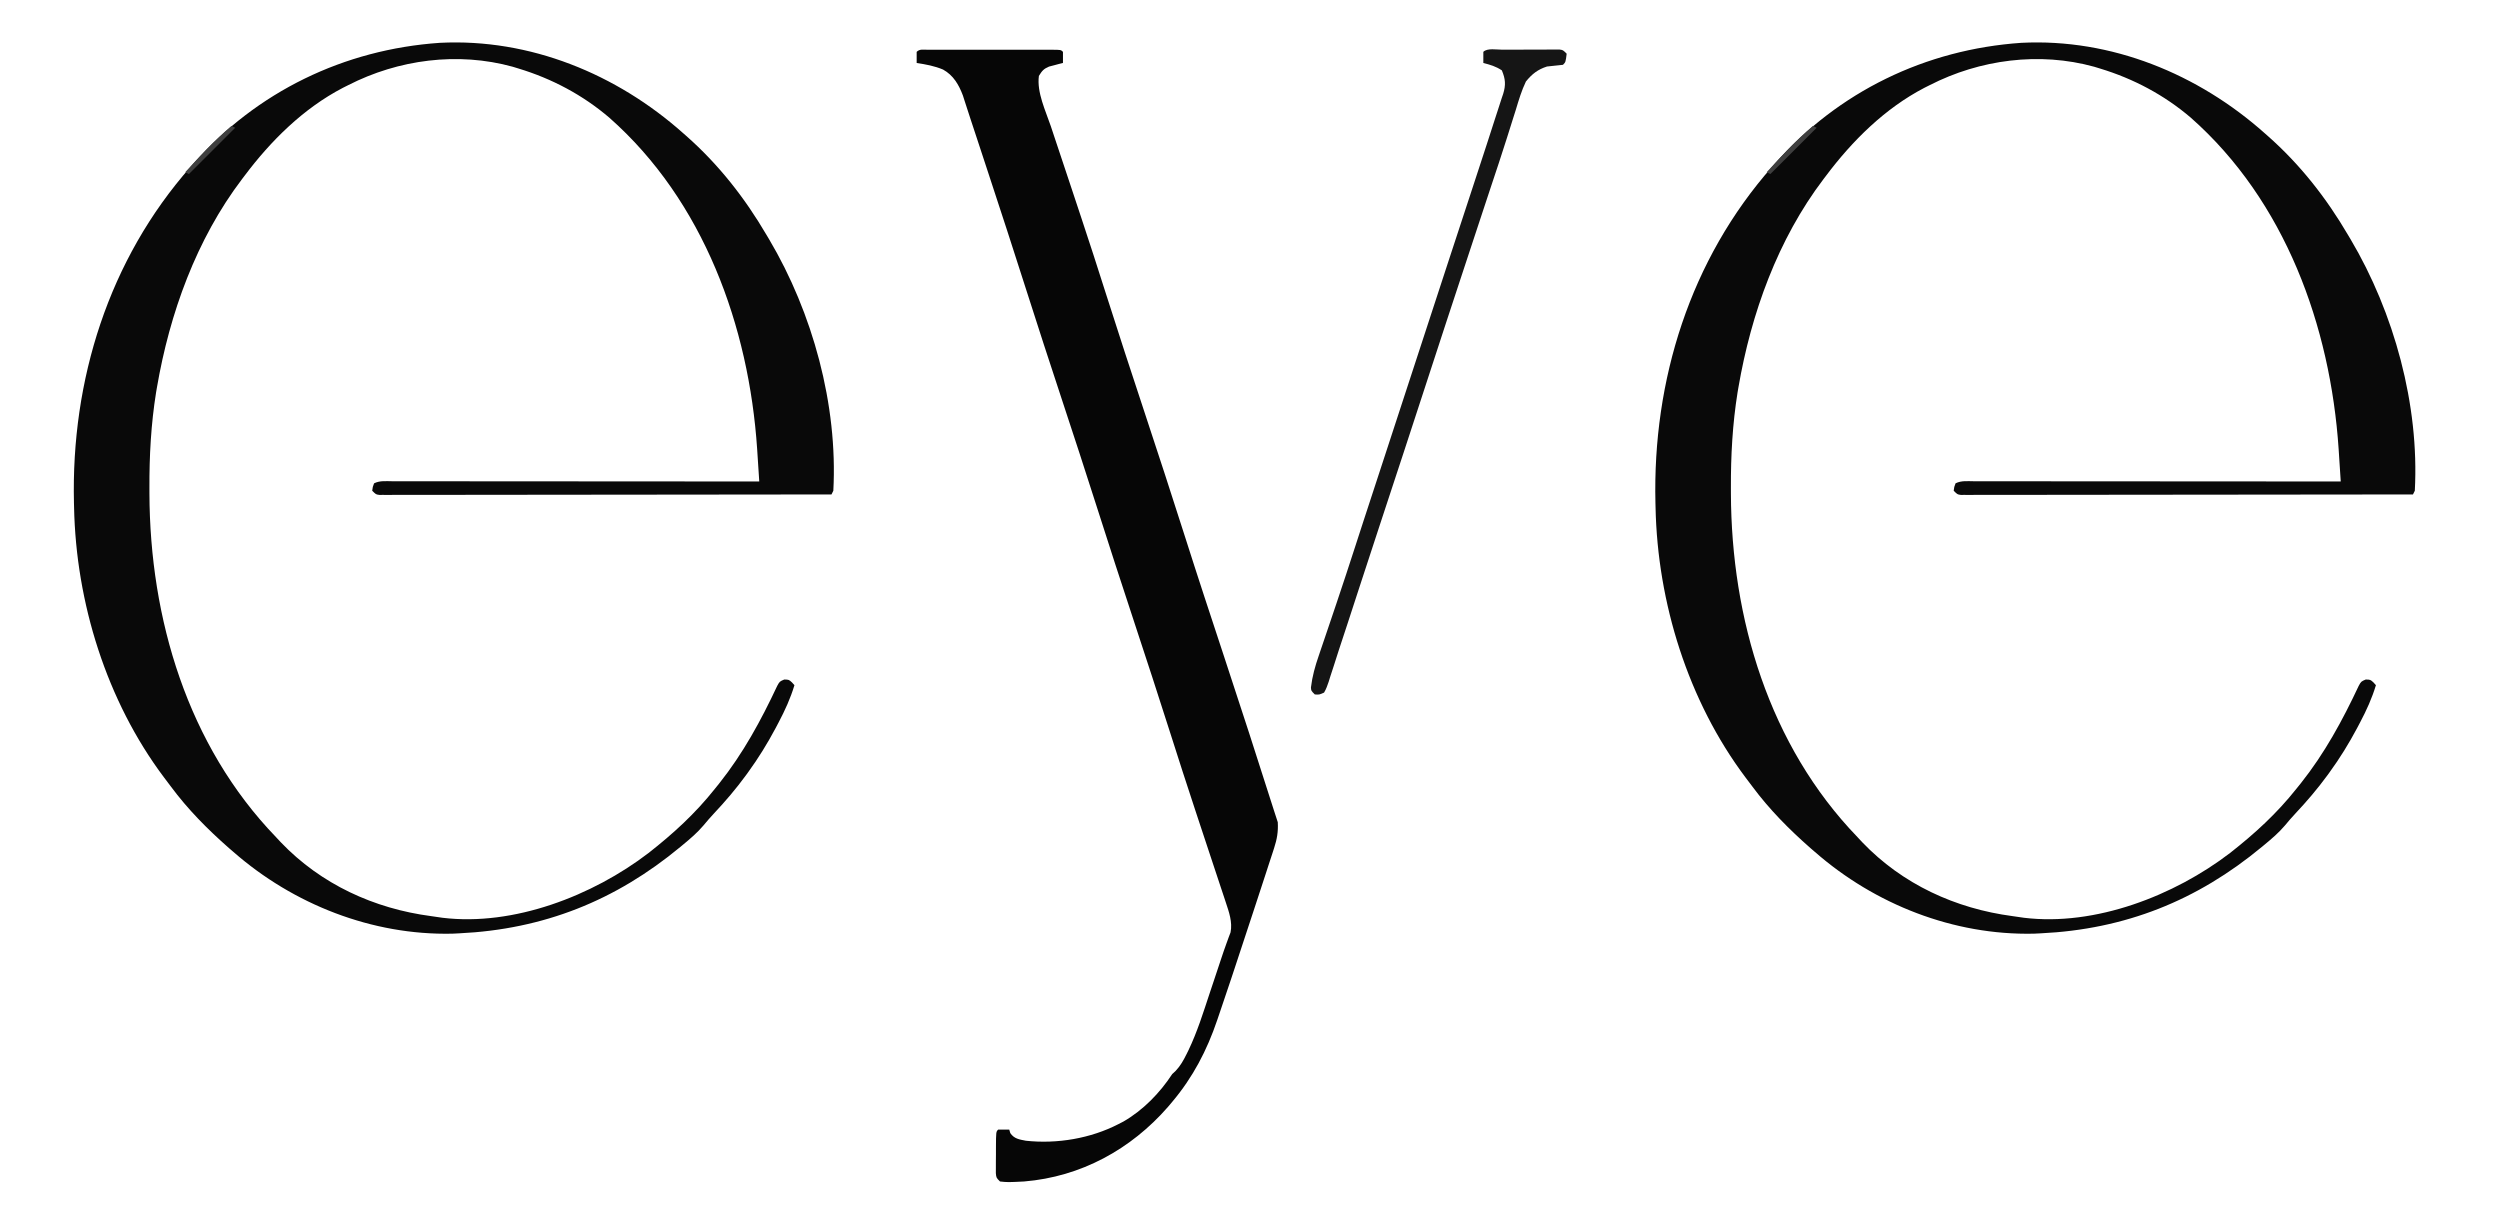 <?xml version="1.0" encoding="UTF-8"?>
<svg version="1.1" xmlns="http://www.w3.org/2000/svg" width="1350" height="662">
<path d="M0 0 C0.515 0.454 1.031 0.907 1.562 1.375 C19.081 16.825 33.216 34.881 45 55 C45.435 55.73 45.87 56.459 46.319 57.211 C69.817 96.85 83.487 146.62 81 193 C80.67 193.66 80.34 194.32 80 195 C48.695 195.046 17.39 195.081 -13.915 195.102 C-17.607 195.105 -21.3 195.107 -24.993 195.11 C-25.728 195.11 -26.463 195.111 -27.22 195.111 C-39.137 195.12 -51.053 195.136 -62.97 195.154 C-75.19 195.173 -87.41 195.184 -99.63 195.188 C-107.175 195.191 -114.72 195.2 -122.266 195.216 C-128.043 195.228 -133.821 195.229 -139.599 195.226 C-141.975 195.227 -144.351 195.231 -146.727 195.238 C-149.958 195.248 -153.189 195.246 -156.42 195.241 C-157.372 195.246 -158.323 195.252 -159.303 195.258 C-160.164 195.254 -161.025 195.25 -161.912 195.246 C-162.659 195.247 -163.405 195.248 -164.174 195.248 C-166 195 -166 195 -168 193 C-167.75 190.938 -167.75 190.938 -167 189 C-163.83 187.415 -160.419 187.867 -156.939 187.88 C-156.096 187.879 -155.253 187.878 -154.385 187.877 C-151.544 187.876 -148.703 187.881 -145.863 187.886 C-143.833 187.887 -141.803 187.887 -139.773 187.886 C-134.249 187.886 -128.724 187.892 -123.2 187.899 C-117.432 187.905 -111.663 187.905 -105.895 187.907 C-94.966 187.91 -84.036 187.918 -73.107 187.928 C-60.667 187.939 -48.227 187.945 -35.787 187.95 C-10.192 187.96 15.404 187.978 41 188 C40.753 184.12 40.5 180.241 40.242 176.362 C40.113 174.412 39.989 172.462 39.865 170.512 C35.423 104.13 10.933 36.478 -39.914 -8.41 C-54.297 -20.709 -70.963 -29.533 -89 -35 C-90.036 -35.317 -91.073 -35.634 -92.141 -35.961 C-121.749 -44.131 -153.828 -39.906 -181 -26 C-181.944 -25.527 -182.887 -25.054 -183.859 -24.566 C-205.163 -13.463 -222.716 3.962 -237 23 C-237.428 23.562 -237.856 24.124 -238.297 24.703 C-262.997 57.244 -277.385 97.236 -284.25 137.188 C-284.401 138.063 -284.552 138.939 -284.708 139.842 C-287.456 157.007 -288.382 174.2 -288.312 191.562 C-288.31 192.991 -288.31 192.991 -288.307 194.449 C-288.09 262.079 -267.708 330.544 -220 380 C-218.712 381.383 -218.712 381.383 -217.398 382.793 C-195.685 405.499 -167.037 418.647 -136.143 422.716 C-134.121 422.984 -132.103 423.288 -130.086 423.594 C-91.605 428.288 -48.86 411.661 -18.777 388.614 C-5.435 378.162 6.447 367.303 17 354 C17.807 352.998 18.614 351.997 19.445 350.965 C32.217 334.928 42.016 316.919 50.691 298.387 C52 296 52 296 54.5 294.938 C57 295 57 295 58.656 296.504 C59.1 296.998 59.543 297.491 60 298 C57.837 305.142 54.918 311.533 51.438 318.125 C50.906 319.135 50.374 320.146 49.827 321.187 C45.385 329.506 40.553 337.382 35 345 C34.596 345.558 34.191 346.117 33.775 346.692 C28.441 353.997 22.652 360.755 16.465 367.348 C14.505 369.457 12.639 371.589 10.812 373.812 C7.555 377.637 3.869 380.806 0 384 C-0.522 384.435 -1.045 384.869 -1.583 385.317 C-36.614 414.362 -75.443 429.827 -121 432 C-122.241 432.061 -123.483 432.121 -124.762 432.184 C-168.074 433.126 -210.61 416.374 -243 388 C-243.79 387.319 -244.58 386.639 -245.395 385.938 C-256.924 375.805 -267.58 365.06 -276.725 352.719 C-277.963 351.05 -279.221 349.398 -280.48 347.746 C-311.473 306.429 -327.96 253.373 -329 202 C-329.02 201.233 -329.041 200.466 -329.062 199.676 C-330.659 133.25 -310.293 68.138 -266 18 C-265.545 17.482 -265.09 16.963 -264.621 16.429 C-230.239 -22.545 -183.245 -45.312 -131.506 -48.872 C-82.855 -51.351 -35.932 -32.03 0 0 Z " fill="#090909" transform="translate(1223,72)"/>
<path d="M0 0 C0.515 0.454 1.031 0.907 1.562 1.375 C19.081 16.825 33.216 34.881 45 55 C45.435 55.73 45.87 56.459 46.319 57.211 C69.817 96.85 83.487 146.62 81 193 C80.67 193.66 80.34 194.32 80 195 C48.695 195.046 17.39 195.081 -13.915 195.102 C-17.607 195.105 -21.3 195.107 -24.993 195.11 C-25.728 195.11 -26.463 195.111 -27.22 195.111 C-39.137 195.12 -51.053 195.136 -62.97 195.154 C-75.19 195.173 -87.41 195.184 -99.63 195.188 C-107.175 195.191 -114.72 195.2 -122.266 195.216 C-128.043 195.228 -133.821 195.229 -139.599 195.226 C-141.975 195.227 -144.351 195.231 -146.727 195.238 C-149.958 195.248 -153.189 195.246 -156.42 195.241 C-157.372 195.246 -158.323 195.252 -159.303 195.258 C-160.164 195.254 -161.025 195.25 -161.912 195.246 C-162.659 195.247 -163.405 195.248 -164.174 195.248 C-166 195 -166 195 -168 193 C-167.75 190.938 -167.75 190.938 -167 189 C-163.83 187.415 -160.419 187.867 -156.939 187.88 C-156.096 187.879 -155.253 187.878 -154.385 187.877 C-151.544 187.876 -148.703 187.881 -145.863 187.886 C-143.833 187.887 -141.803 187.887 -139.773 187.886 C-134.249 187.886 -128.724 187.892 -123.2 187.899 C-117.432 187.905 -111.663 187.905 -105.895 187.907 C-94.966 187.91 -84.036 187.918 -73.107 187.928 C-60.667 187.939 -48.227 187.945 -35.787 187.95 C-10.192 187.96 15.404 187.978 41 188 C40.753 184.12 40.5 180.241 40.242 176.362 C40.113 174.412 39.989 172.462 39.865 170.512 C35.423 104.13 10.933 36.478 -39.914 -8.41 C-54.297 -20.709 -70.963 -29.533 -89 -35 C-90.036 -35.317 -91.073 -35.634 -92.141 -35.961 C-121.749 -44.131 -153.828 -39.906 -181 -26 C-181.944 -25.527 -182.887 -25.054 -183.859 -24.566 C-205.163 -13.463 -222.716 3.962 -237 23 C-237.428 23.562 -237.856 24.124 -238.297 24.703 C-262.997 57.244 -277.385 97.236 -284.25 137.188 C-284.401 138.063 -284.552 138.939 -284.708 139.842 C-287.456 157.007 -288.382 174.2 -288.312 191.562 C-288.31 192.991 -288.31 192.991 -288.307 194.449 C-288.09 262.079 -267.708 330.544 -220 380 C-218.712 381.383 -218.712 381.383 -217.398 382.793 C-195.685 405.499 -167.037 418.647 -136.143 422.716 C-134.121 422.984 -132.103 423.288 -130.086 423.594 C-91.605 428.288 -48.86 411.661 -18.777 388.614 C-5.435 378.162 6.447 367.303 17 354 C17.807 352.998 18.614 351.997 19.445 350.965 C32.217 334.928 42.016 316.919 50.691 298.387 C52 296 52 296 54.5 294.938 C57 295 57 295 58.656 296.504 C59.1 296.998 59.543 297.491 60 298 C57.837 305.142 54.918 311.533 51.438 318.125 C50.906 319.135 50.374 320.146 49.827 321.187 C45.385 329.506 40.553 337.382 35 345 C34.596 345.558 34.191 346.117 33.775 346.692 C28.441 353.997 22.652 360.755 16.465 367.348 C14.505 369.457 12.639 371.589 10.812 373.812 C7.555 377.637 3.869 380.806 0 384 C-0.522 384.435 -1.045 384.869 -1.583 385.317 C-36.614 414.362 -75.443 429.827 -121 432 C-122.241 432.061 -123.483 432.121 -124.762 432.184 C-168.074 433.126 -210.61 416.374 -243 388 C-243.79 387.319 -244.58 386.639 -245.395 385.938 C-256.924 375.805 -267.58 365.06 -276.725 352.719 C-277.963 351.05 -279.221 349.398 -280.48 347.746 C-311.473 306.429 -327.96 253.373 -329 202 C-329.02 201.233 -329.041 200.466 -329.062 199.676 C-330.659 133.25 -310.293 68.138 -266 18 C-265.545 17.482 -265.09 16.963 -264.621 16.429 C-230.239 -22.545 -183.245 -45.312 -131.506 -48.872 C-82.855 -51.351 -35.932 -32.03 0 0 Z " fill="#090909" transform="translate(369,72)"/>
<path d="M0 0 C0.715 0.002 1.43 0.004 2.166 0.006 C2.916 0.004 3.665 0.003 4.438 0.001 C6.927 -0.004 9.417 -0.001 11.906 0.003 C13.629 0.002 15.351 0.001 17.074 -0 C20.689 -0.002 24.304 0 27.919 0.005 C32.563 0.011 37.207 0.008 41.851 0.002 C45.41 -0.002 48.968 -0.001 52.526 0.002 C54.239 0.002 55.952 0.002 57.665 -0.001 C60.055 -0.003 62.444 0.001 64.834 0.006 C65.906 0.003 65.906 0.003 67 0 C71.886 0.021 71.886 0.021 73 1.136 C73.041 3.135 73.043 5.136 73 7.136 C72.313 7.306 71.626 7.476 70.918 7.651 C70.017 7.893 69.116 8.136 68.188 8.386 C67.294 8.618 66.401 8.85 65.481 9.089 C62.528 10.335 61.661 11.428 60 14.136 C58.806 23.019 63.637 32.988 66.442 41.292 C67.002 42.978 67.562 44.664 68.121 46.35 C69.307 49.925 70.5 53.498 71.697 57.068 C73.584 62.693 75.456 68.323 77.324 73.953 C77.634 74.887 77.944 75.821 78.263 76.783 C78.886 78.66 79.509 80.537 80.132 82.415 C81.061 85.213 81.991 88.01 82.922 90.807 C87.401 104.282 91.778 117.785 96.063 131.323 C102.877 152.815 109.934 174.225 117 195.636 C124.397 218.048 131.758 240.467 138.898 262.963 C145.719 284.436 152.792 305.826 159.853 327.221 C168.995 354.92 178.018 382.653 186.83 410.459 C187.54 412.689 188.26 414.915 189 417.136 C189.293 422.244 188.6 426.24 187.019 431.088 C186.807 431.748 186.595 432.407 186.377 433.086 C185.675 435.261 184.959 437.431 184.242 439.6 C183.741 441.141 183.241 442.683 182.742 444.224 C181.408 448.331 180.061 452.434 178.71 456.535 C177.875 459.073 177.043 461.612 176.213 464.151 C172.732 474.787 169.227 485.415 165.698 496.035 C165.051 497.983 164.404 499.931 163.758 501.88 C161.825 507.699 159.875 513.512 157.882 519.311 C157.348 520.866 156.818 522.423 156.293 523.982 C150.764 540.332 143.157 554.91 132 568.136 C131.259 569.017 130.518 569.899 129.754 570.807 C109.703 593.826 82.64 608.618 52 611.136 C43.201 611.574 43.201 611.574 39 611.136 C37 609.136 37 609.136 36.757 606.629 C36.761 605.599 36.765 604.568 36.77 603.507 C36.772 602.39 36.774 601.273 36.776 600.122 C36.794 598.365 36.794 598.365 36.813 596.573 C36.813 595.398 36.814 594.223 36.815 593.012 C36.86 584.276 36.86 584.276 38 583.136 C40 583.095 42.001 583.093 44 583.136 C44.186 583.754 44.371 584.373 44.563 585.011 C46.662 588.114 49.491 588.456 53 589.136 C69.841 590.955 87.939 587.908 103 580.136 C104.327 579.451 104.327 579.451 105.68 578.753 C116.272 572.643 125.346 563.322 132 553.136 C132.621 552.557 133.242 551.978 133.882 551.382 C136.457 548.651 138.084 545.703 139.735 542.37 C140.077 541.681 140.419 540.992 140.771 540.282 C145.527 530.343 148.803 519.829 152.25 509.386 C152.95 507.295 153.65 505.205 154.352 503.116 C155.678 499.163 156.991 495.207 158.295 491.247 C159.291 488.233 160.311 485.237 161.408 482.259 C161.784 481.223 162.16 480.187 162.547 479.12 C162.86 478.297 163.173 477.474 163.495 476.627 C164.614 471.108 162.673 465.653 160.937 460.433 C160.729 459.799 160.52 459.165 160.304 458.512 C159.613 456.42 158.914 454.331 158.215 452.241 C157.722 450.752 157.229 449.264 156.737 447.775 C155.69 444.607 154.639 441.44 153.585 438.274 C151.082 430.755 148.597 423.23 146.112 415.705 C145.557 414.025 145.002 412.346 144.447 410.667 C139.859 396.787 135.359 382.882 130.938 368.948 C124.59 348.967 118.062 329.047 111.5 309.136 C104.598 288.191 97.753 267.232 91.072 246.216 C85.006 227.147 78.763 208.14 72.5 189.136 C65.918 169.161 59.372 149.178 53 129.136 C46.377 108.302 39.581 87.527 32.75 66.761 C32.495 65.986 32.241 65.212 31.978 64.414 C30.273 59.229 28.567 54.046 26.86 48.862 C26.64 48.197 26.421 47.532 26.196 46.847 C25.176 43.751 24.155 40.656 23.13 37.563 C22.38 35.288 21.639 33.011 20.907 30.731 C20.564 29.674 20.221 28.617 19.868 27.528 C19.573 26.605 19.277 25.682 18.973 24.731 C16.789 18.903 13.813 13.76 8.25 10.698 C3.688 8.762 -1.123 7.895 -6 7.136 C-6.042 5.136 -6.041 3.135 -6 1.136 C-4.318 -0.547 -2.246 0.01 0 0 Z " fill="#060606" transform="translate(501,26.864)"/>
<path d="M0 0 C0.926 -0.003 1.852 -0.007 2.806 -0.01 C4.769 -0.015 6.732 -0.017 8.695 -0.017 C11.706 -0.02 14.717 -0.038 17.729 -0.057 C19.632 -0.06 21.535 -0.062 23.438 -0.062 C24.795 -0.073 24.795 -0.073 26.181 -0.084 C27.018 -0.081 27.856 -0.078 28.719 -0.075 C29.457 -0.076 30.196 -0.078 30.957 -0.079 C32.785 0.168 32.785 0.168 34.785 2.168 C34.23 6.724 34.23 6.724 32.785 8.168 C29.911 8.508 27.037 8.81 24.156 9.082 C19.188 10.683 16.086 13.119 12.785 17.168 C10.427 22.082 8.907 27.211 7.34 32.414 C6.841 33.996 6.34 35.577 5.835 37.158 C4.733 40.621 3.642 44.088 2.558 47.557 C-0.273 56.57 -3.283 65.525 -6.265 74.489 C-8.075 79.939 -9.873 85.392 -11.672 90.846 C-12.407 93.073 -13.142 95.301 -13.877 97.528 C-14.243 98.634 -14.608 99.741 -14.984 100.88 C-16.086 104.219 -17.189 107.557 -18.292 110.895 C-26.336 135.246 -34.352 159.606 -42.279 183.996 C-45.9 195.138 -49.538 206.274 -53.199 217.402 C-53.437 218.124 -53.674 218.846 -53.919 219.59 C-55.354 223.952 -56.79 228.314 -58.227 232.676 C-60.551 239.734 -62.873 246.793 -65.195 253.852 C-65.451 254.629 -65.707 255.407 -65.97 256.208 C-69.498 266.931 -73.013 277.659 -76.516 288.391 C-76.93 289.659 -77.344 290.928 -77.758 292.196 C-79.648 297.984 -81.535 303.773 -83.419 309.563 C-85.025 314.497 -86.652 319.424 -88.288 324.348 C-89.242 327.249 -90.164 330.16 -91.085 333.072 C-91.689 334.921 -92.293 336.769 -92.898 338.617 C-93.16 339.47 -93.421 340.323 -93.691 341.202 C-94.401 343.326 -95.073 345.241 -96.215 347.168 C-98.797 348.327 -98.797 348.327 -101.215 348.168 C-103.215 346.168 -103.215 346.168 -103.301 344.351 C-102.574 338.384 -101.074 332.971 -99.109 327.301 C-98.794 326.366 -98.479 325.432 -98.154 324.469 C-97.475 322.458 -96.791 320.449 -96.104 318.441 C-94.628 314.125 -93.172 309.803 -91.715 305.48 C-90.965 303.257 -90.214 301.034 -89.462 298.811 C-86.054 288.725 -82.744 278.609 -79.465 268.48 C-78.325 264.966 -77.184 261.452 -76.043 257.938 C-75.747 257.026 -75.451 256.114 -75.146 255.174 C-71.08 242.662 -66.972 230.163 -62.869 217.662 C-56.985 199.733 -51.109 181.802 -45.277 163.855 C-39.913 147.349 -34.508 130.857 -29.094 114.367 C-25.132 102.302 -21.173 90.235 -17.215 78.168 C-16.839 77.021 -16.463 75.875 -16.075 74.694 C-14.078 68.603 -12.083 62.511 -10.093 56.418 C-9.521 54.667 -8.948 52.916 -8.374 51.166 C-6.868 46.574 -5.381 41.977 -3.92 37.37 C-3.436 35.858 -2.943 34.348 -2.443 32.841 C-1.683 30.547 -0.947 28.248 -0.215 25.945 C0.134 24.924 0.134 24.924 0.489 23.882 C1.993 19.028 1.74 15.842 -0.215 11.168 C-3.499 8.978 -6.422 8.17 -10.215 7.168 C-10.257 5.168 -10.256 3.168 -10.215 1.168 C-8.05 -0.997 -3.009 0.004 0 0 Z " fill="#151515" transform="translate(811.215,26.832)"/>
<path d="M0 0 C0.66 0.33 1.32 0.66 2 1 C-6.25 9.25 -14.5 17.5 -23 26 C-23.66 25.67 -24.32 25.34 -25 25 C-16.99 16.283 -9.046 7.663 0 0 Z " fill="#3F3F3F" transform="translate(979,68)"/>
<path d="M0 0 C0.66 0.33 1.32 0.66 2 1 C-6.25 9.25 -14.5 17.5 -23 26 C-23.66 25.67 -24.32 25.34 -25 25 C-16.99 16.283 -9.046 7.663 0 0 Z " fill="#3F3F3F" transform="translate(125,68)"/>
</svg>
